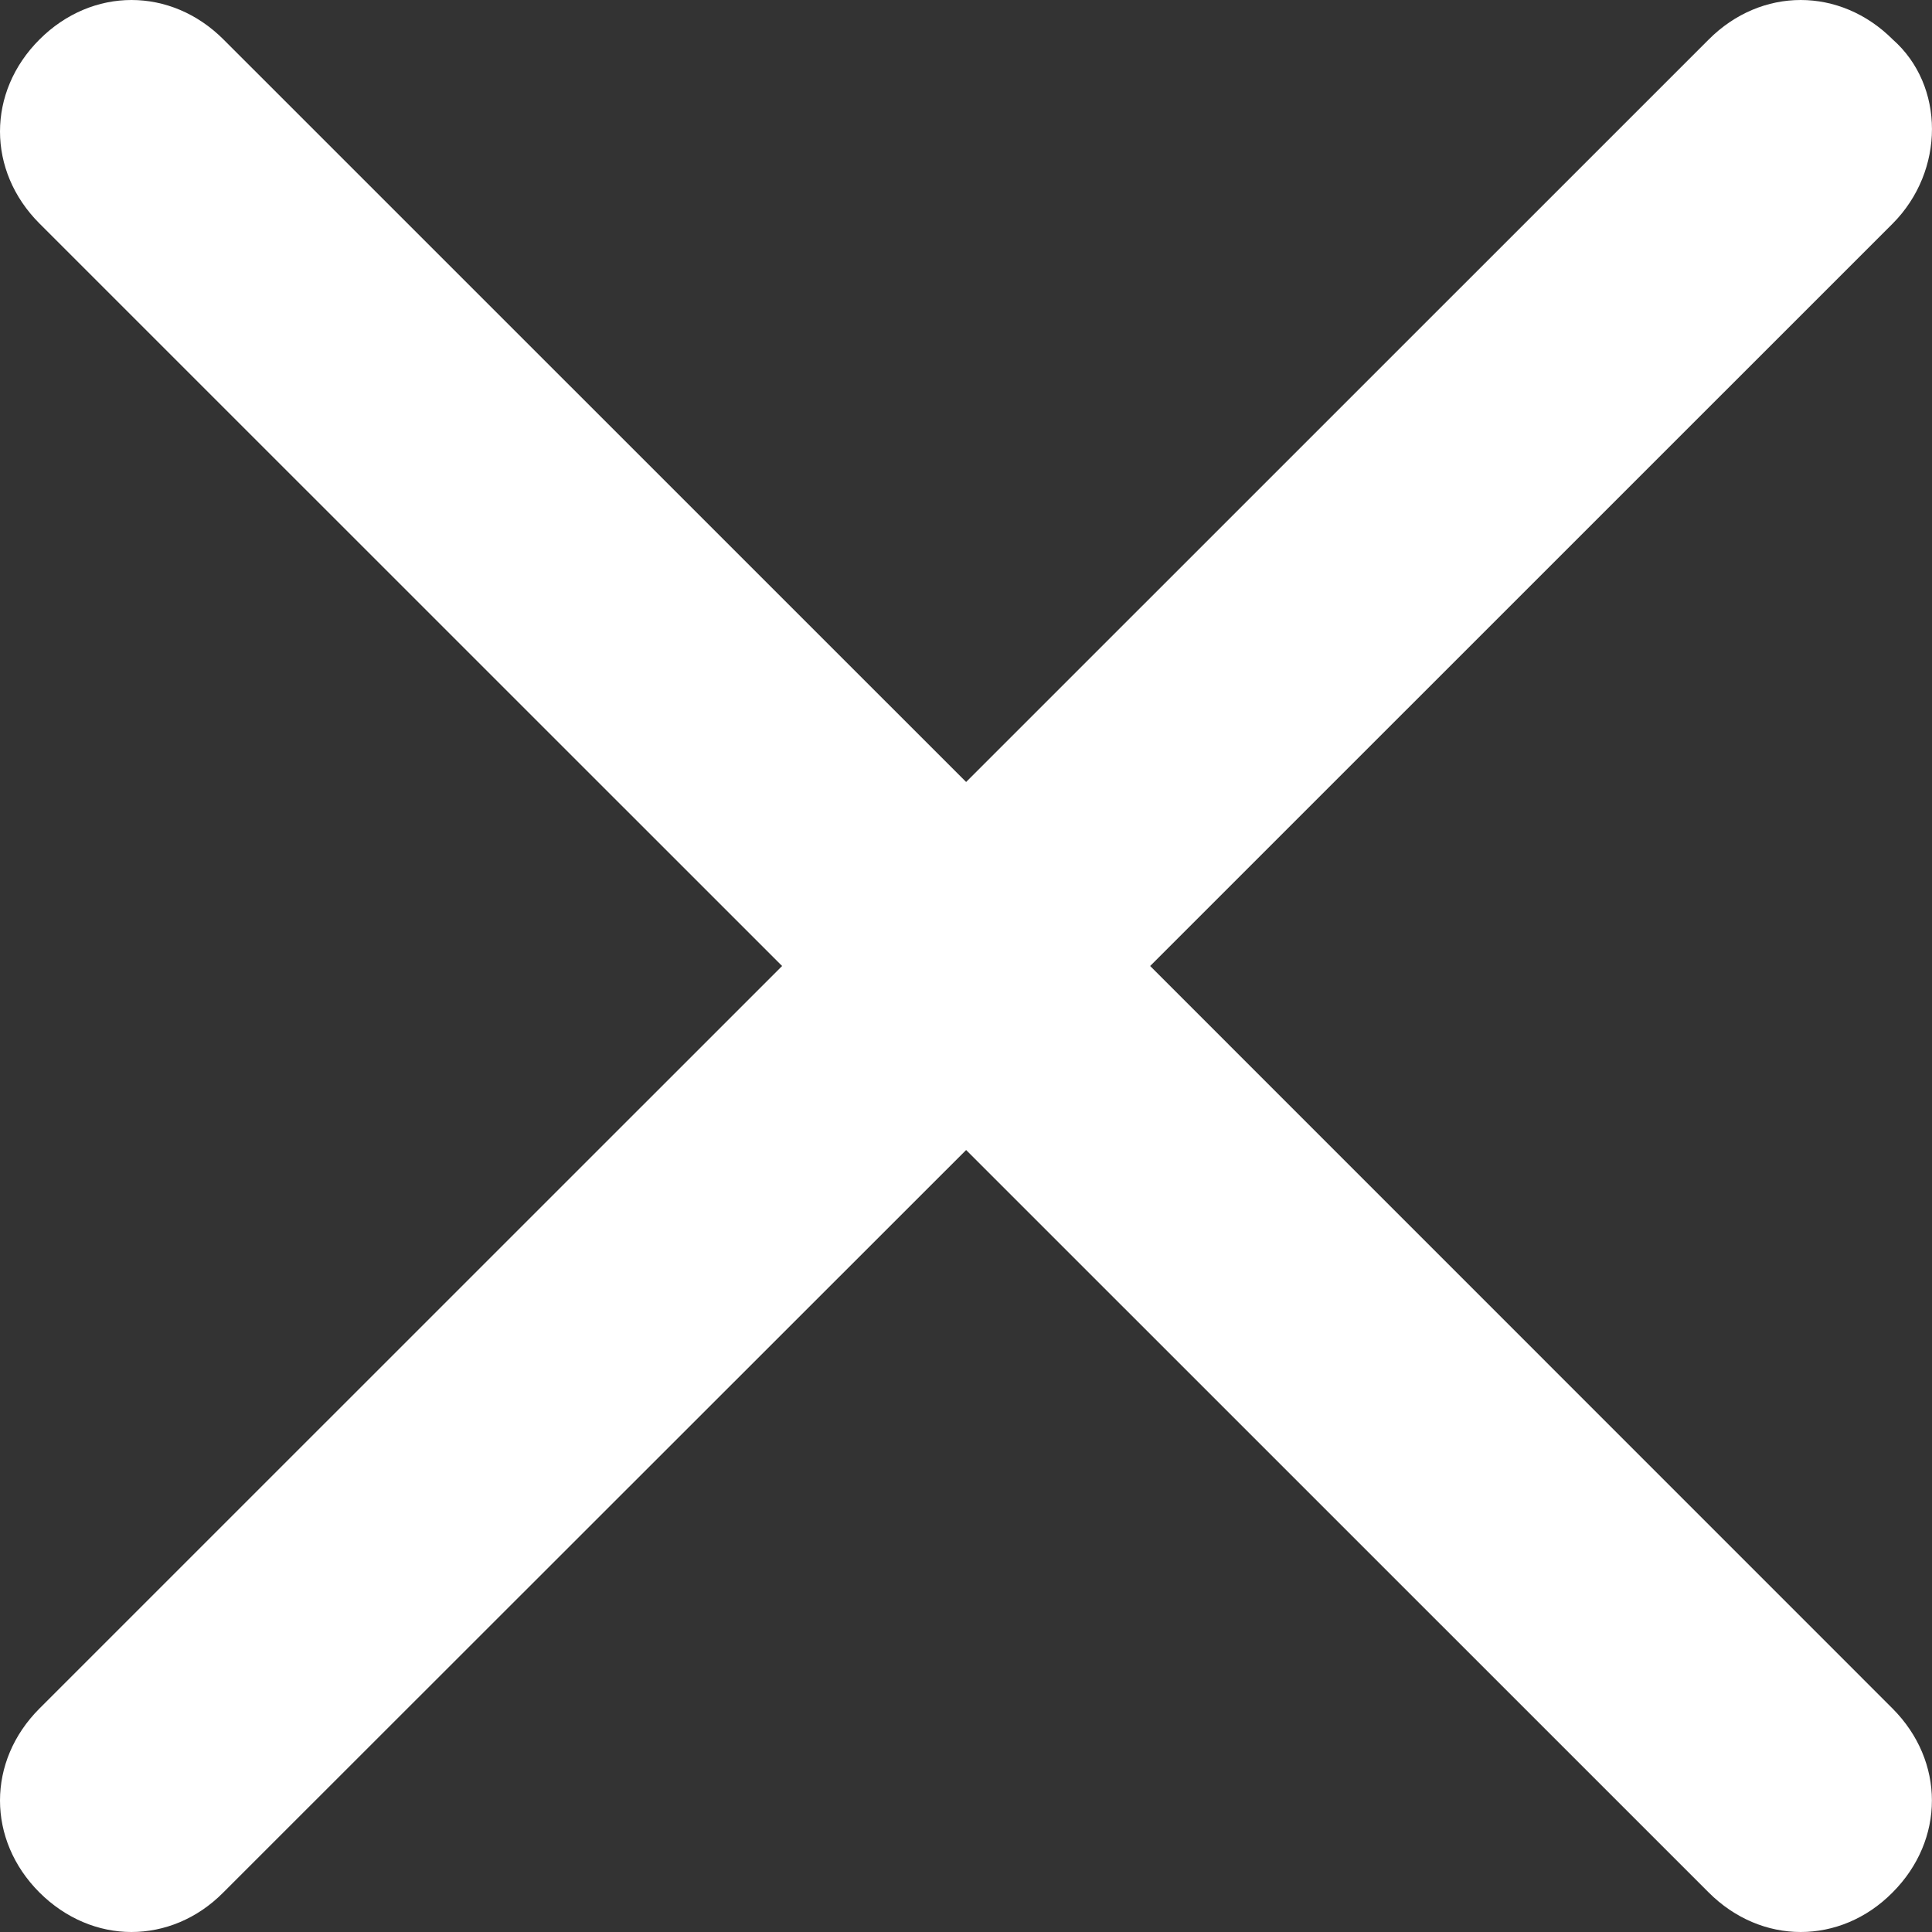 <svg width="16" height="16" viewBox="0 0 16 16" fill="none" xmlns="http://www.w3.org/2000/svg">
<rect x="0" y="0" width="16" height="16" fill="#333333" stroke="none"/>
<path d="M15.675 0.327C15.239 -0.109 14.586 -0.109 14.151 0.327L8.001 6.476L1.851 0.327C1.415 -0.109 0.763 -0.109 0.327 0.327C-0.109 0.762 -0.109 1.415 0.327 1.851L6.477 8L0.327 14.149C-0.109 14.585 -0.109 15.237 0.327 15.673C0.544 15.889 0.816 16 1.088 16C1.36 16 1.632 15.892 1.849 15.673L8.001 9.524L14.151 15.673C14.367 15.889 14.639 16 14.912 16C15.184 16 15.456 15.892 15.673 15.673C16.108 15.237 16.108 14.585 15.673 14.149L9.525 8L15.675 1.851C16.108 1.415 16.108 0.709 15.675 0.327Z" fill="white"/>
</svg>
